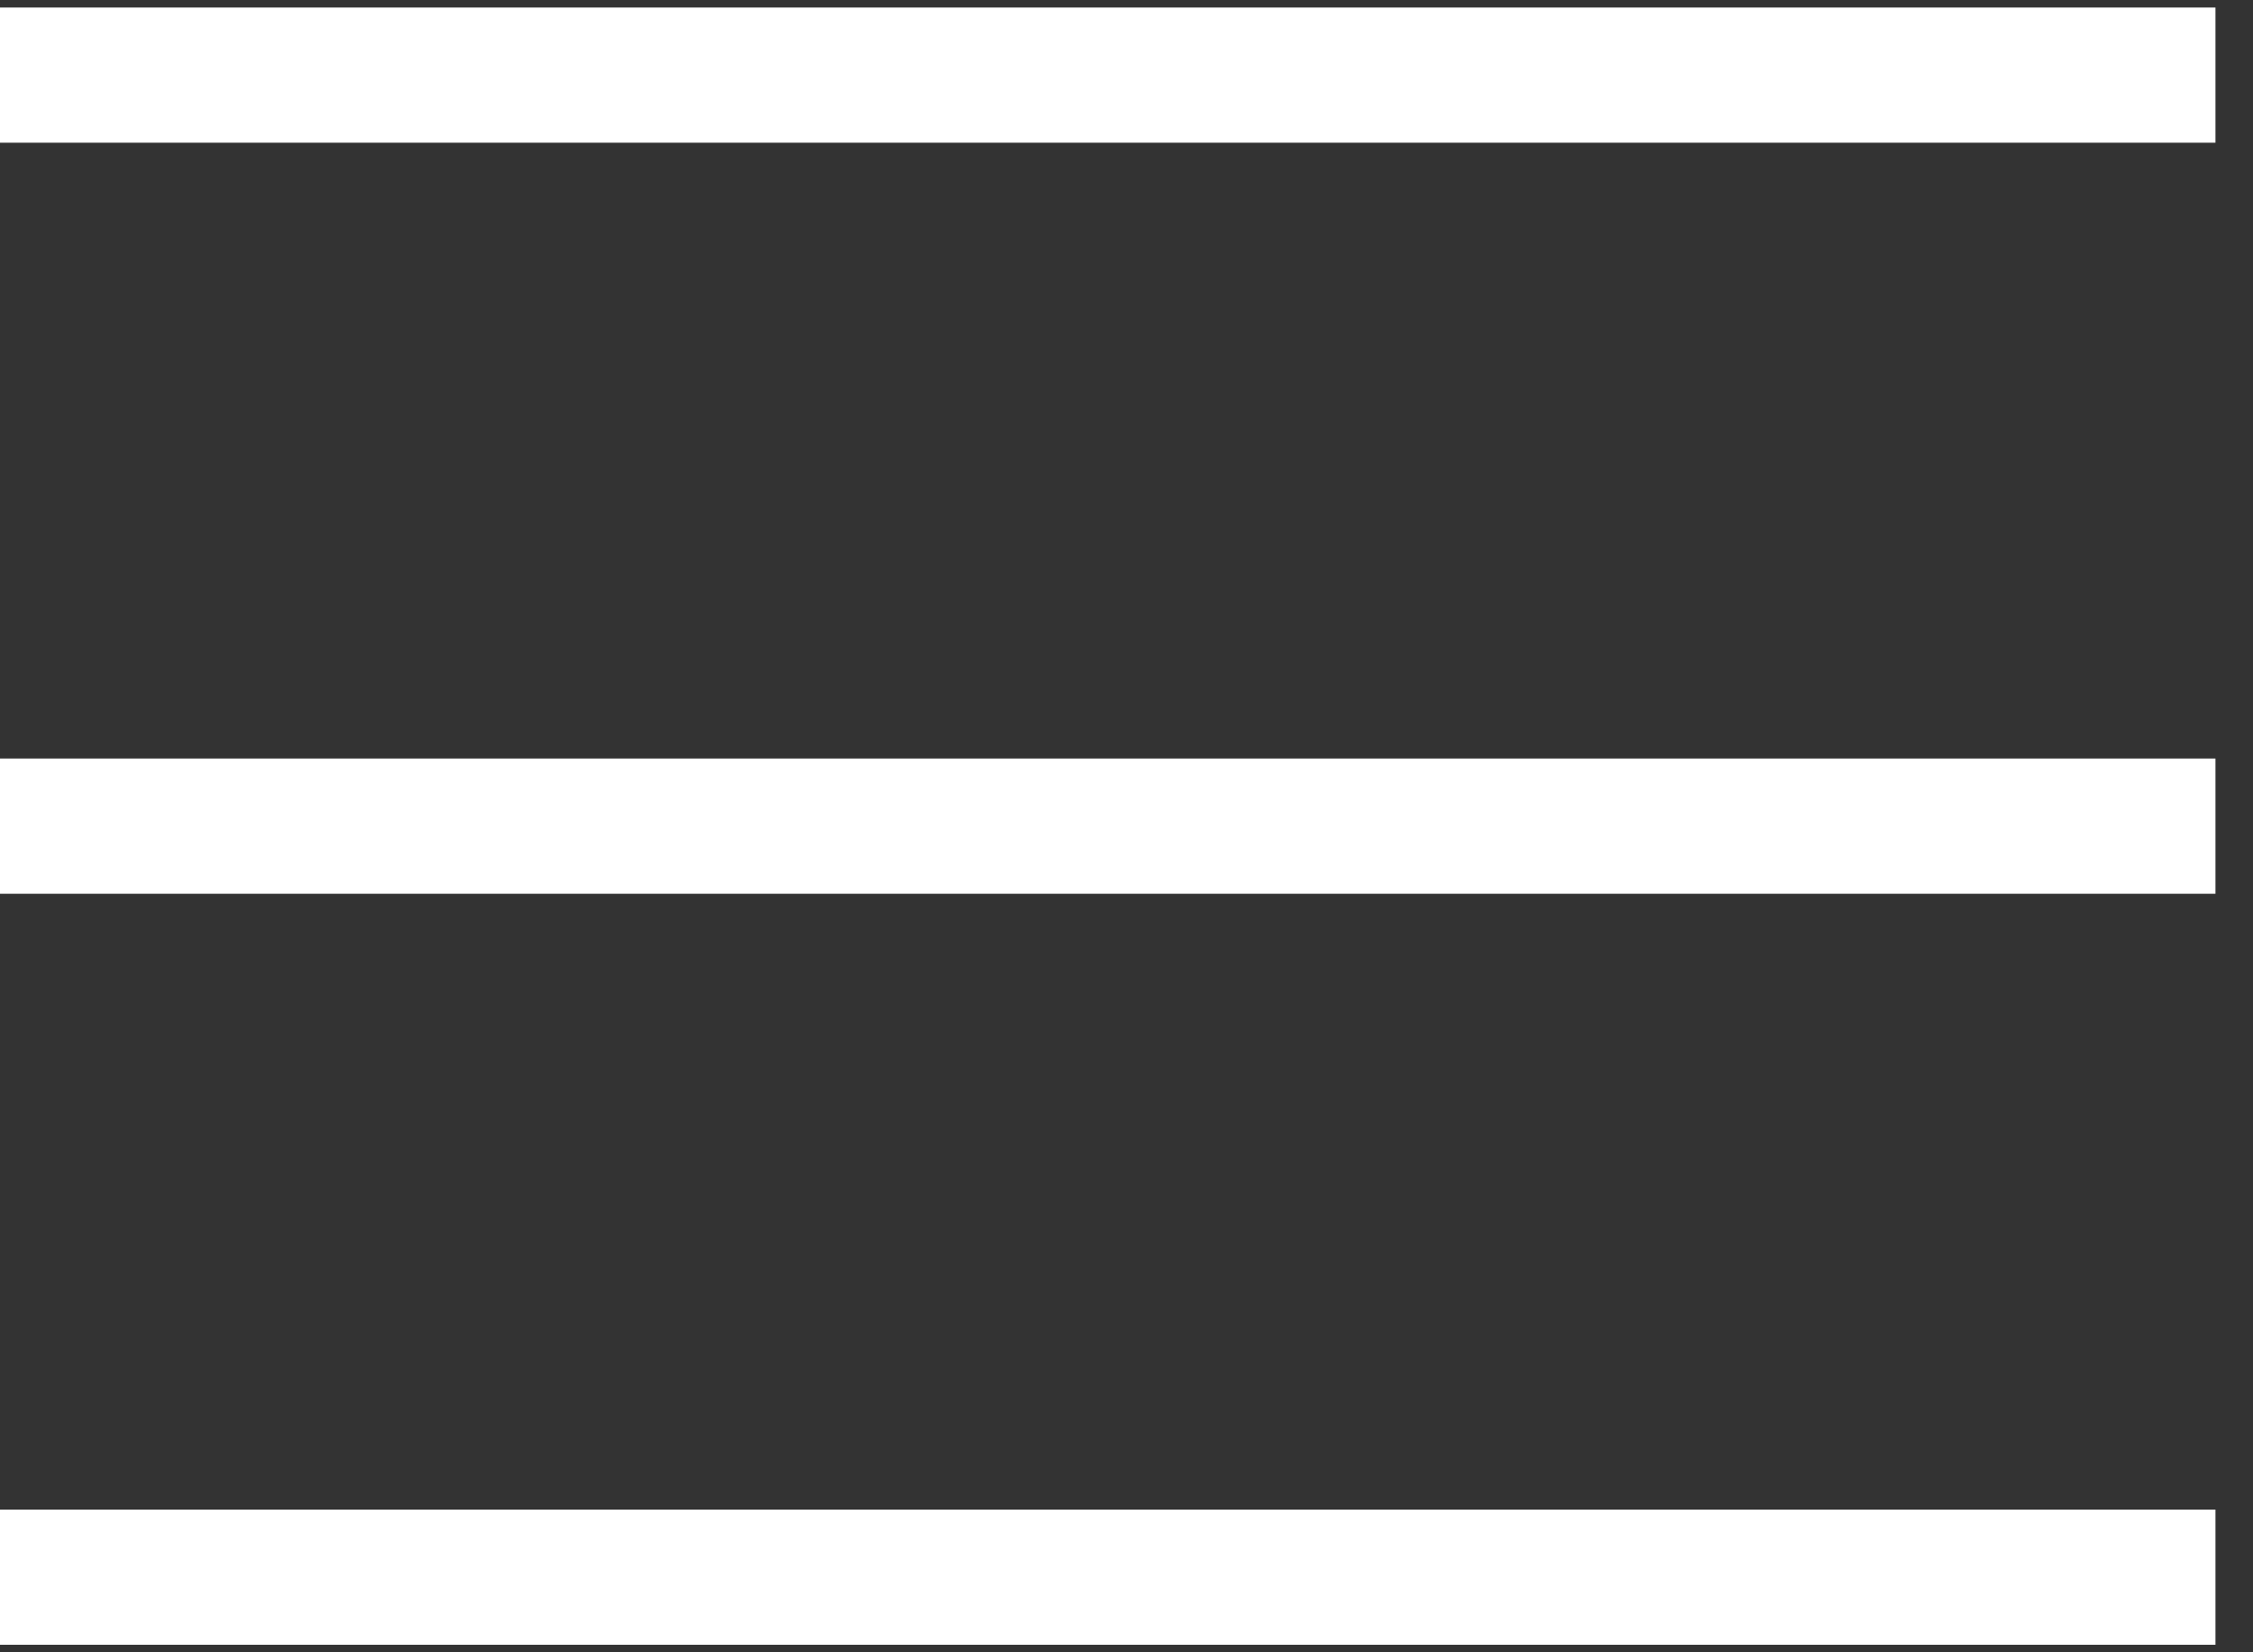 <svg width="30" height="22" viewBox="0 0 30 22" fill="none" xmlns="http://www.w3.org/2000/svg">
<rect x="0" y="0" width="30" height="22" fill="#333333" stroke="none"/>
<path d="M0 1H29.5" stroke="white" stroke-width="1.8"/>
<path d="M0 11H29.5" stroke="white" stroke-width="1.8"/>
<path d="M0 21H29.5" stroke="white" stroke-width="1.8"/>
</svg>
